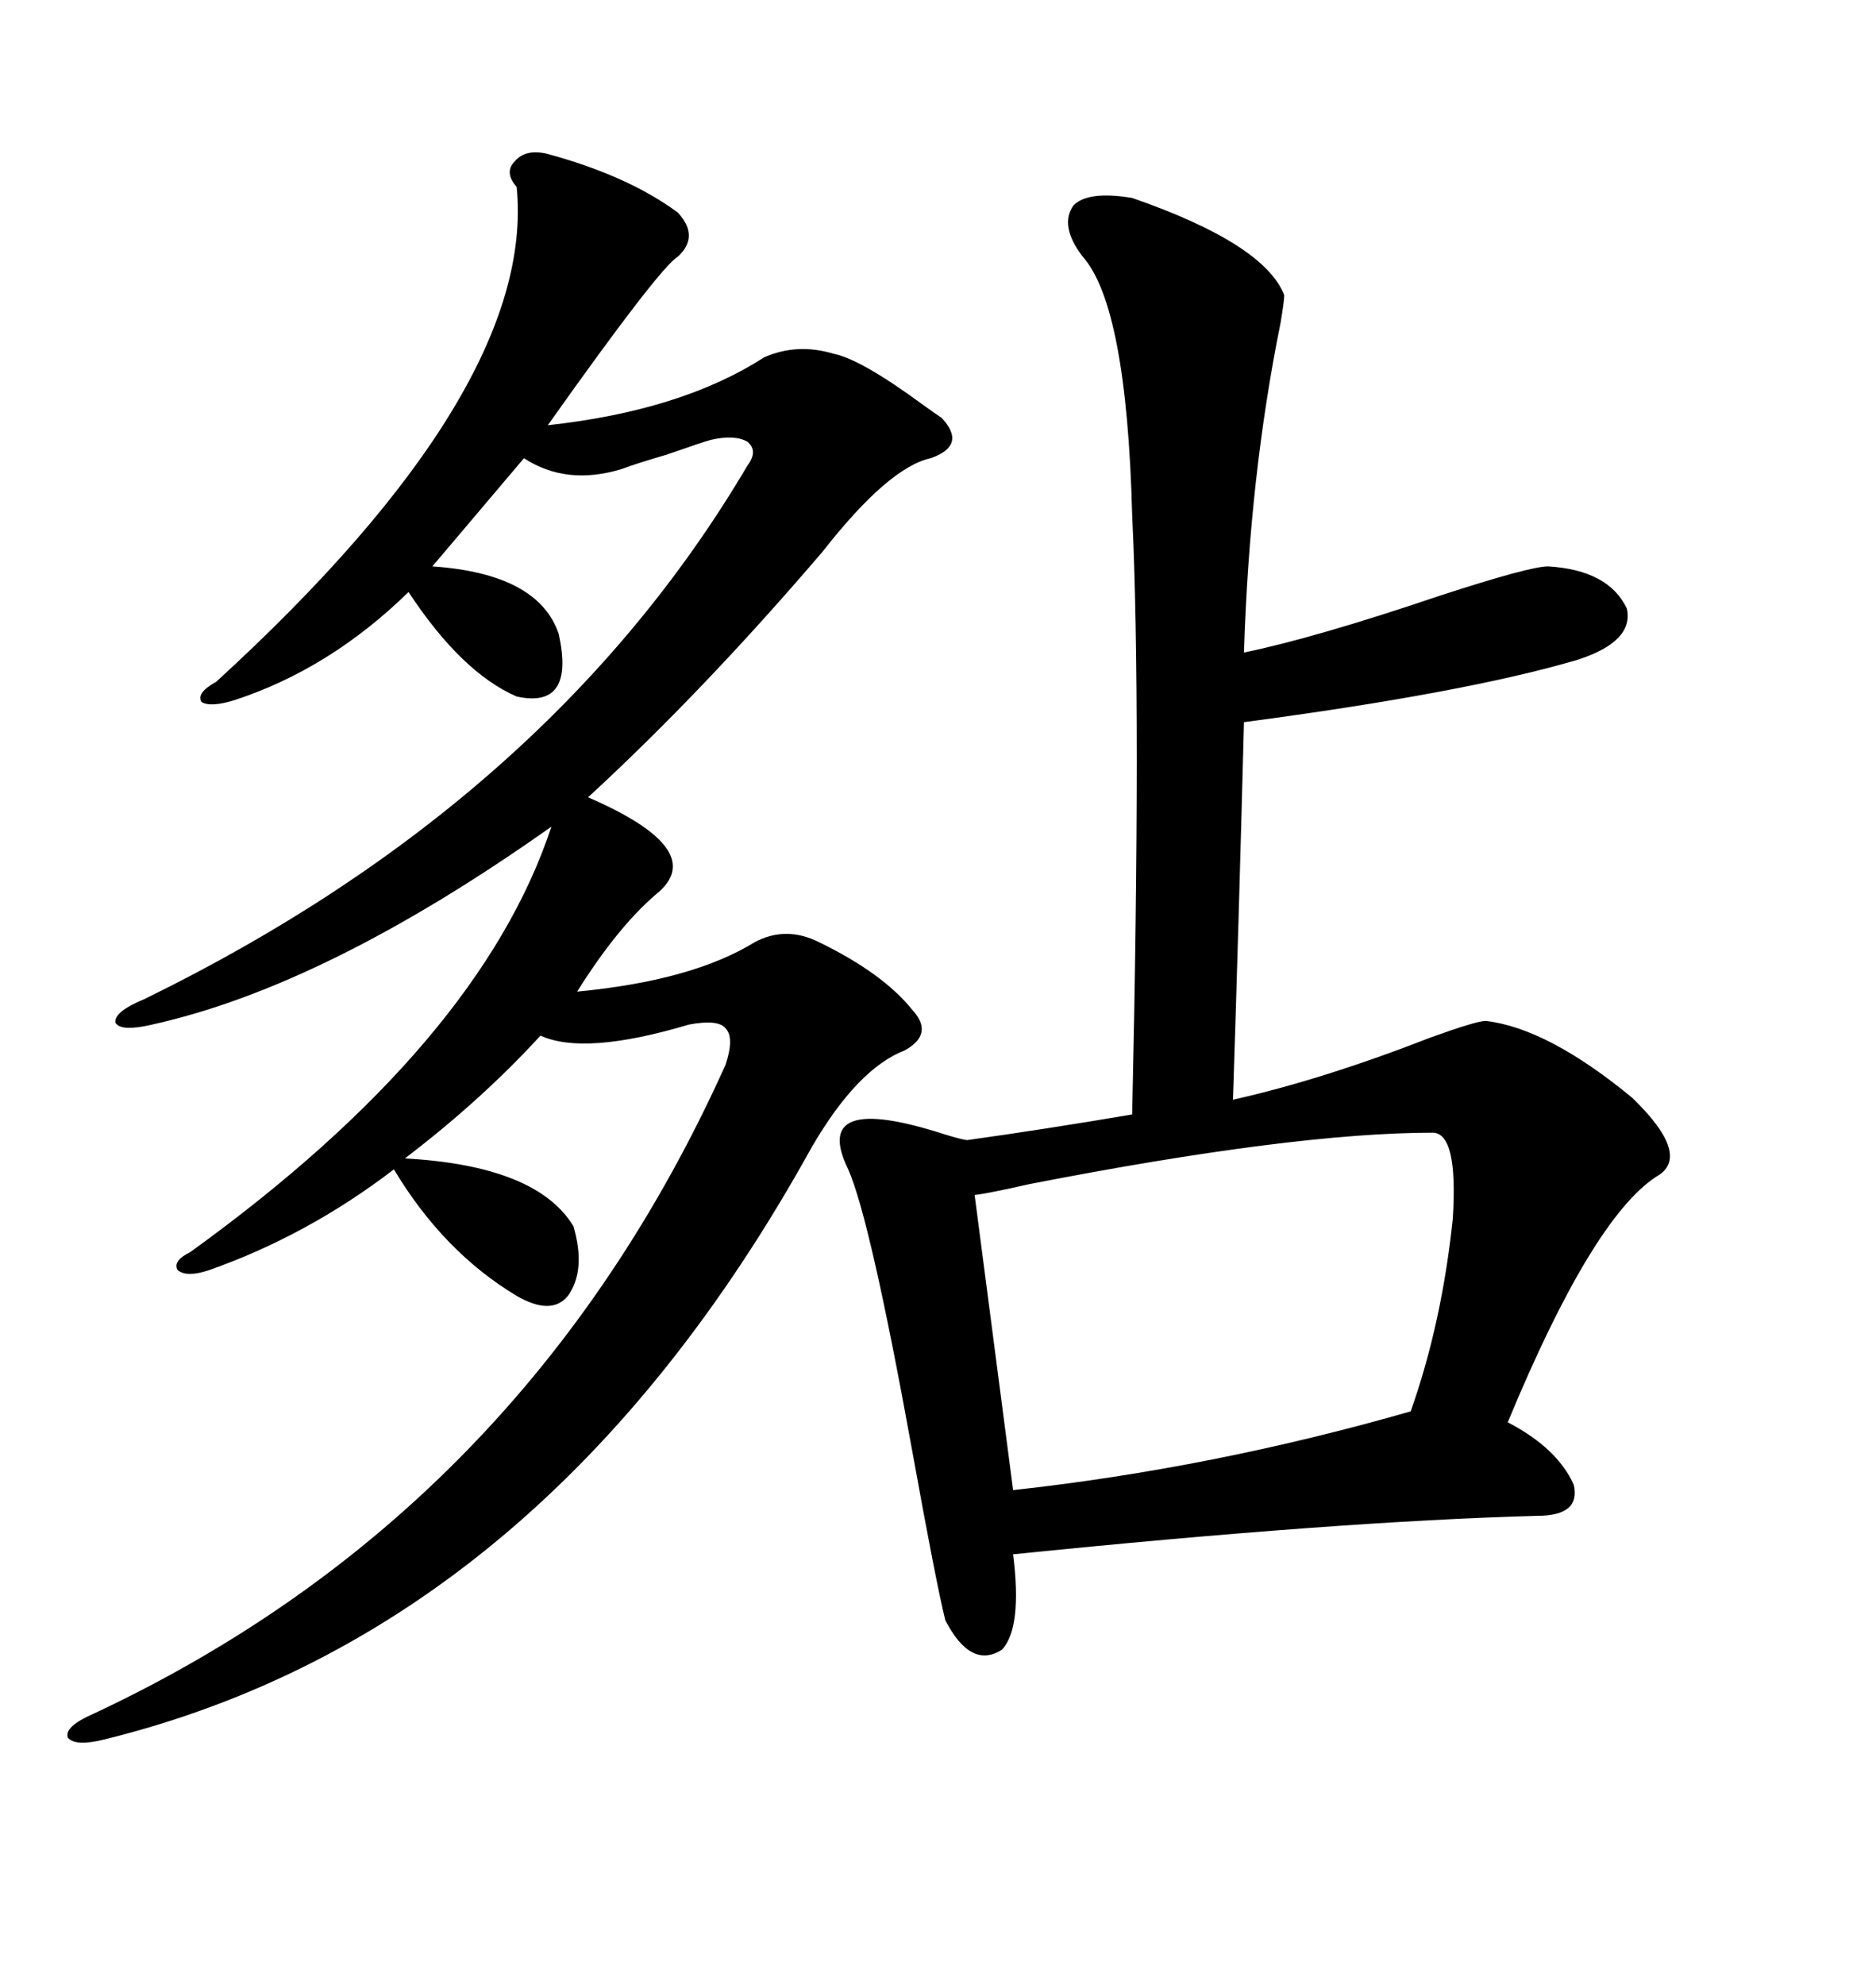 <svg xmlns="http://www.w3.org/2000/svg" xmlns:xlink="http://www.w3.org/1999/xlink" width="300" height="317.285"><path d="M181.05 31.64L181.05 31.64Q202.15 38.96 205.37 47.17L205.37 47.17Q205.37 48.05 204.79 51.56L204.79 51.56Q199.80 76.17 198.93 104.30L198.93 104.30Q210.35 101.95 230.27 95.21L230.27 95.21Q244.63 90.53 247.56 90.53L247.56 90.53Q257.23 91.11 260.16 97.27L260.16 97.27Q261.33 102.54 252.25 105.47L252.25 105.47Q234.38 110.74 198.93 115.43L198.93 115.43Q198.05 149.12 197.17 175.78L197.17 175.78Q211.52 172.56 228.81 165.82L228.81 165.82Q236.13 163.18 237.60 163.18L237.60 163.18Q247.56 164.36 261.04 175.49L261.04 175.49Q270.70 184.86 264.84 188.09L264.84 188.09Q254.59 194.82 241.11 227.34L241.11 227.34Q249.02 231.45 251.66 237.30L251.66 237.30Q252.83 242.29 245.80 242.29L245.80 242.29Q213.87 243.16 162.01 248.44L162.01 248.44Q163.48 260.16 160.25 263.67L160.25 263.67Q155.27 266.89 151.17 258.98L151.17 258.98Q149.71 253.13 145.90 232.03L145.90 232.03Q139.16 194.82 135.64 186.91L135.64 186.91Q129.49 174.32 151.17 181.35L151.17 181.35Q154.10 182.23 154.69 182.23L154.69 182.23Q167.29 180.47 181.05 178.13L181.05 178.13Q182.52 112.79 181.05 82.32L181.05 82.32Q180.18 48.93 173.14 41.02L173.14 41.02Q169.34 36.04 171.68 32.81L171.68 32.81Q174.02 30.47 181.05 31.64ZM87.60 24.61L87.60 24.61Q100.49 28.13 108.40 33.98L108.40 33.98Q111.91 37.79 108.40 41.02L108.40 41.02Q105.47 42.77 87.60 67.97L87.60 67.97Q108.98 65.63 122.17 57.13L122.17 57.13Q127.44 54.79 133.30 56.54L133.30 56.54Q137.70 57.42 147.66 64.75L147.66 64.75Q149.71 66.21 150.59 66.80L150.59 66.80Q154.69 71.19 148.83 73.24L148.83 73.24Q142.09 74.71 131.54 88.18L131.54 88.18Q112.50 110.45 94.04 127.44L94.04 127.44Q113.67 135.94 104.88 142.97L104.88 142.97Q98.73 148.24 92.29 158.50L92.29 158.50Q110.74 156.74 120.70 150.59L120.70 150.59Q125.68 147.95 130.96 150.59L130.96 150.59Q141.21 155.57 145.90 161.43L145.90 161.43Q149.41 165.23 144.73 167.87L144.73 167.87Q137.11 170.80 129.79 183.40L129.79 183.40Q87.01 260.74 16.70 278.03L16.70 278.03Q12.01 279.20 10.84 277.73L10.84 277.73Q10.25 275.98 14.94 273.93L14.94 273.93Q83.79 241.70 116.02 170.21L116.02 170.21Q117.48 165.82 116.02 164.36L116.02 164.36Q114.84 162.89 110.16 163.77L110.16 163.77Q93.46 168.75 86.43 165.53L86.43 165.53Q77.05 175.78 64.75 185.16L64.75 185.16Q85.84 186.33 91.70 196.00L91.70 196.00Q93.75 203.03 90.82 207.13L90.82 207.13Q88.18 210.35 82.62 207.13L82.62 207.13Q70.90 200.10 62.99 186.91L62.99 186.91Q49.22 197.46 33.40 203.03L33.40 203.03Q29.88 204.20 28.42 203.03L28.42 203.03Q27.54 201.56 30.47 200.10L30.47 200.10Q76.76 166.70 88.18 132.13L88.18 132.13Q52.15 157.62 24.32 163.77L24.32 163.77Q19.34 164.94 18.46 163.48L18.46 163.48Q18.16 161.72 23.14 159.67L23.14 159.67Q87.89 128.03 119.53 74.41L119.53 74.41Q121.29 72.07 119.53 70.61L119.53 70.61Q117.48 69.43 113.67 70.31L113.67 70.31Q112.50 70.61 106.64 72.66L106.64 72.66Q101.66 74.12 99.32 75L99.32 75Q90.53 77.64 83.79 73.24L83.79 73.24L69.14 90.53Q86.13 91.70 89.36 101.37L89.36 101.37Q91.99 113.38 82.62 111.33L82.62 111.33Q73.83 107.52 65.33 94.63L65.33 94.63Q52.73 106.93 37.50 111.91L37.50 111.91Q33.69 113.09 32.23 112.21L32.23 112.21Q31.35 110.74 34.57 108.98L34.57 108.98Q85.84 62.11 82.62 29.88L82.62 29.88Q80.57 27.54 82.32 25.78L82.32 25.78Q84.08 23.73 87.60 24.61ZM229.10 181.05L229.10 181.05Q206.84 181.05 164.65 189.26L164.65 189.26Q158.20 190.72 155.86 191.02L155.86 191.02L162.01 238.18Q193.95 234.67 225.59 225.59L225.59 225.59Q230.57 211.52 232.32 194.82L232.32 194.82Q233.20 181.05 229.10 181.05Z"/></svg>
